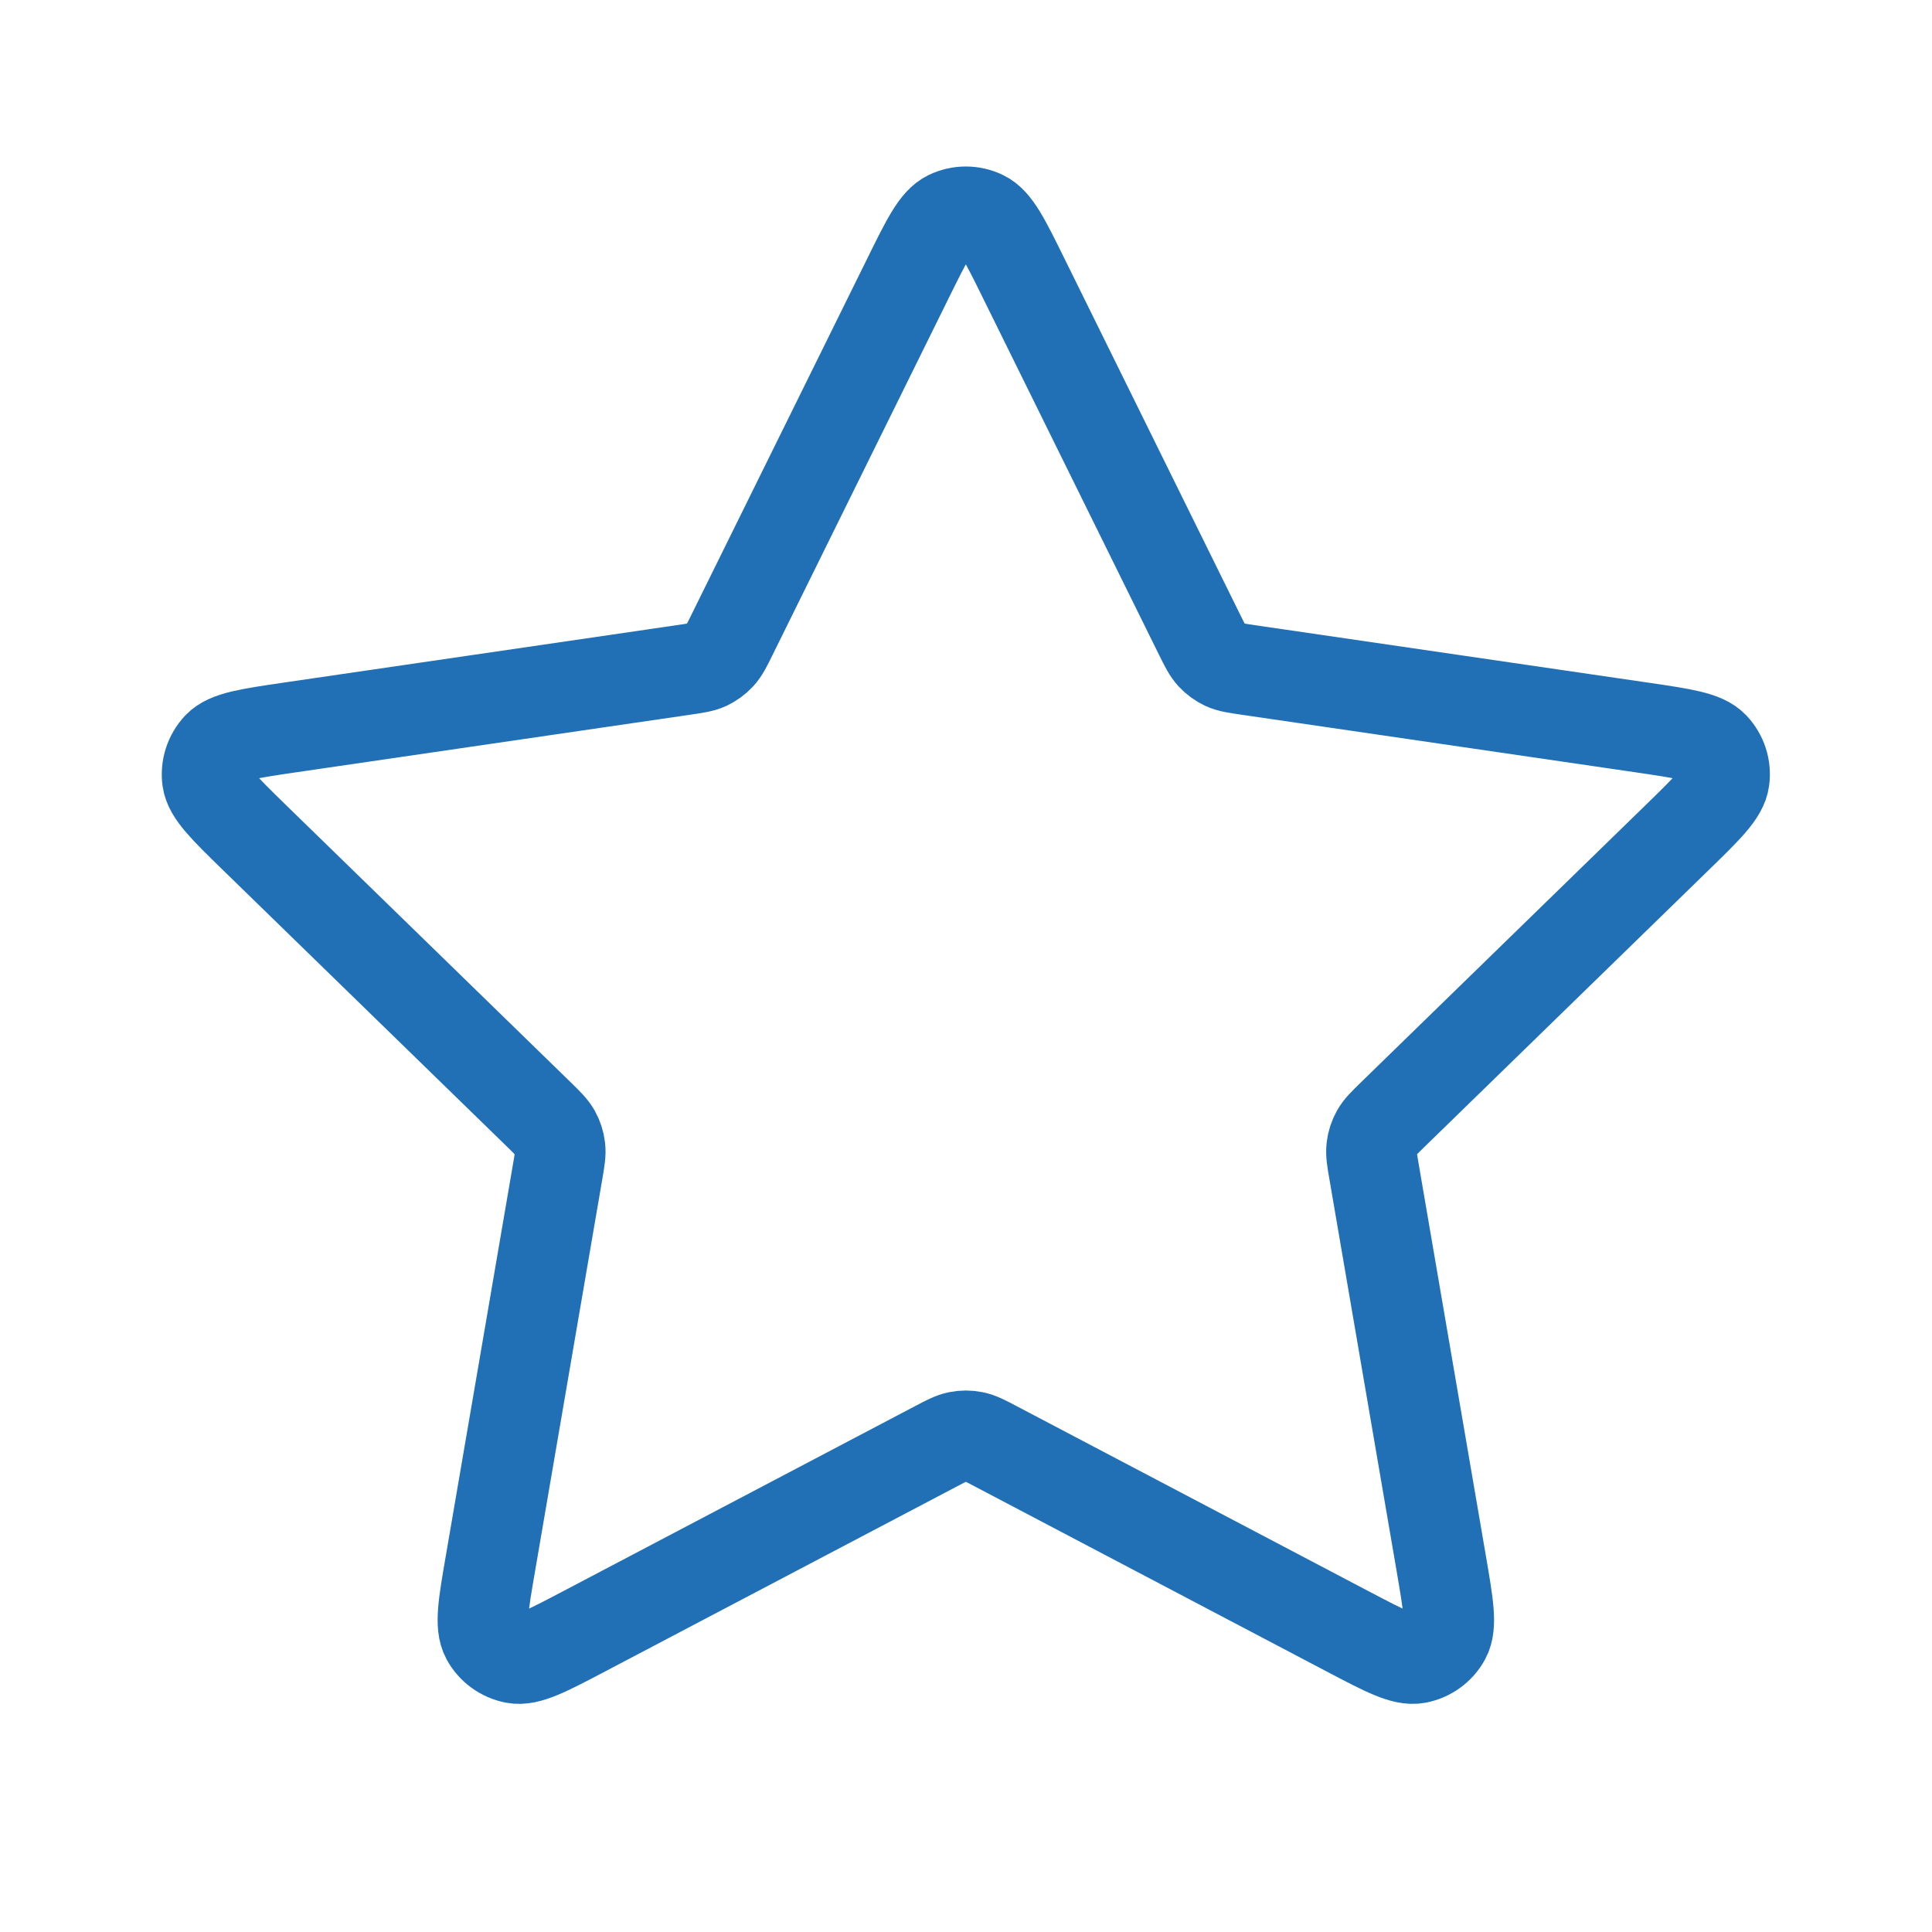 <svg width="32" height="32" viewBox="0 0 32 32" fill="none" xmlns="http://www.w3.org/2000/svg">
<path d="M15.041 4.606C15.348 3.983 15.502 3.672 15.71 3.573C15.892 3.486 16.103 3.486 16.284 3.573C16.493 3.672 16.647 3.983 16.954 4.606L19.869 10.513C19.96 10.697 20.006 10.788 20.072 10.86C20.131 10.923 20.201 10.974 20.279 11.011C20.367 11.052 20.469 11.066 20.672 11.096L27.193 12.049C27.88 12.15 28.224 12.2 28.382 12.367C28.521 12.514 28.586 12.714 28.559 12.913C28.529 13.142 28.281 13.384 27.783 13.869L23.066 18.463C22.919 18.607 22.845 18.678 22.798 18.764C22.756 18.839 22.729 18.922 22.719 19.008C22.707 19.105 22.724 19.206 22.759 19.408L23.872 25.898C23.989 26.582 24.048 26.924 23.938 27.128C23.842 27.304 23.671 27.428 23.474 27.465C23.246 27.507 22.939 27.345 22.324 27.022L16.494 23.956C16.312 23.86 16.221 23.813 16.126 23.794C16.041 23.777 15.954 23.777 15.869 23.794C15.773 23.813 15.683 23.86 15.501 23.956L9.671 27.022C9.056 27.345 8.749 27.507 8.521 27.465C8.324 27.428 8.153 27.304 8.057 27.128C7.947 26.924 8.005 26.582 8.123 25.898L9.236 19.408C9.271 19.206 9.288 19.105 9.276 19.008C9.266 18.922 9.239 18.839 9.197 18.764C9.149 18.678 9.076 18.607 8.929 18.463L4.211 13.869C3.714 13.384 3.466 13.142 3.435 12.913C3.409 12.714 3.474 12.514 3.612 12.367C3.771 12.2 4.115 12.15 4.801 12.049L11.323 11.096C11.526 11.066 11.627 11.052 11.716 11.011C11.794 10.974 11.864 10.923 11.923 10.86C11.989 10.788 12.035 10.697 12.125 10.513L15.041 4.606Z" stroke="#2170B6" stroke-width="1.5" stroke-linecap="round" stroke-linejoin="round"/>
</svg>
